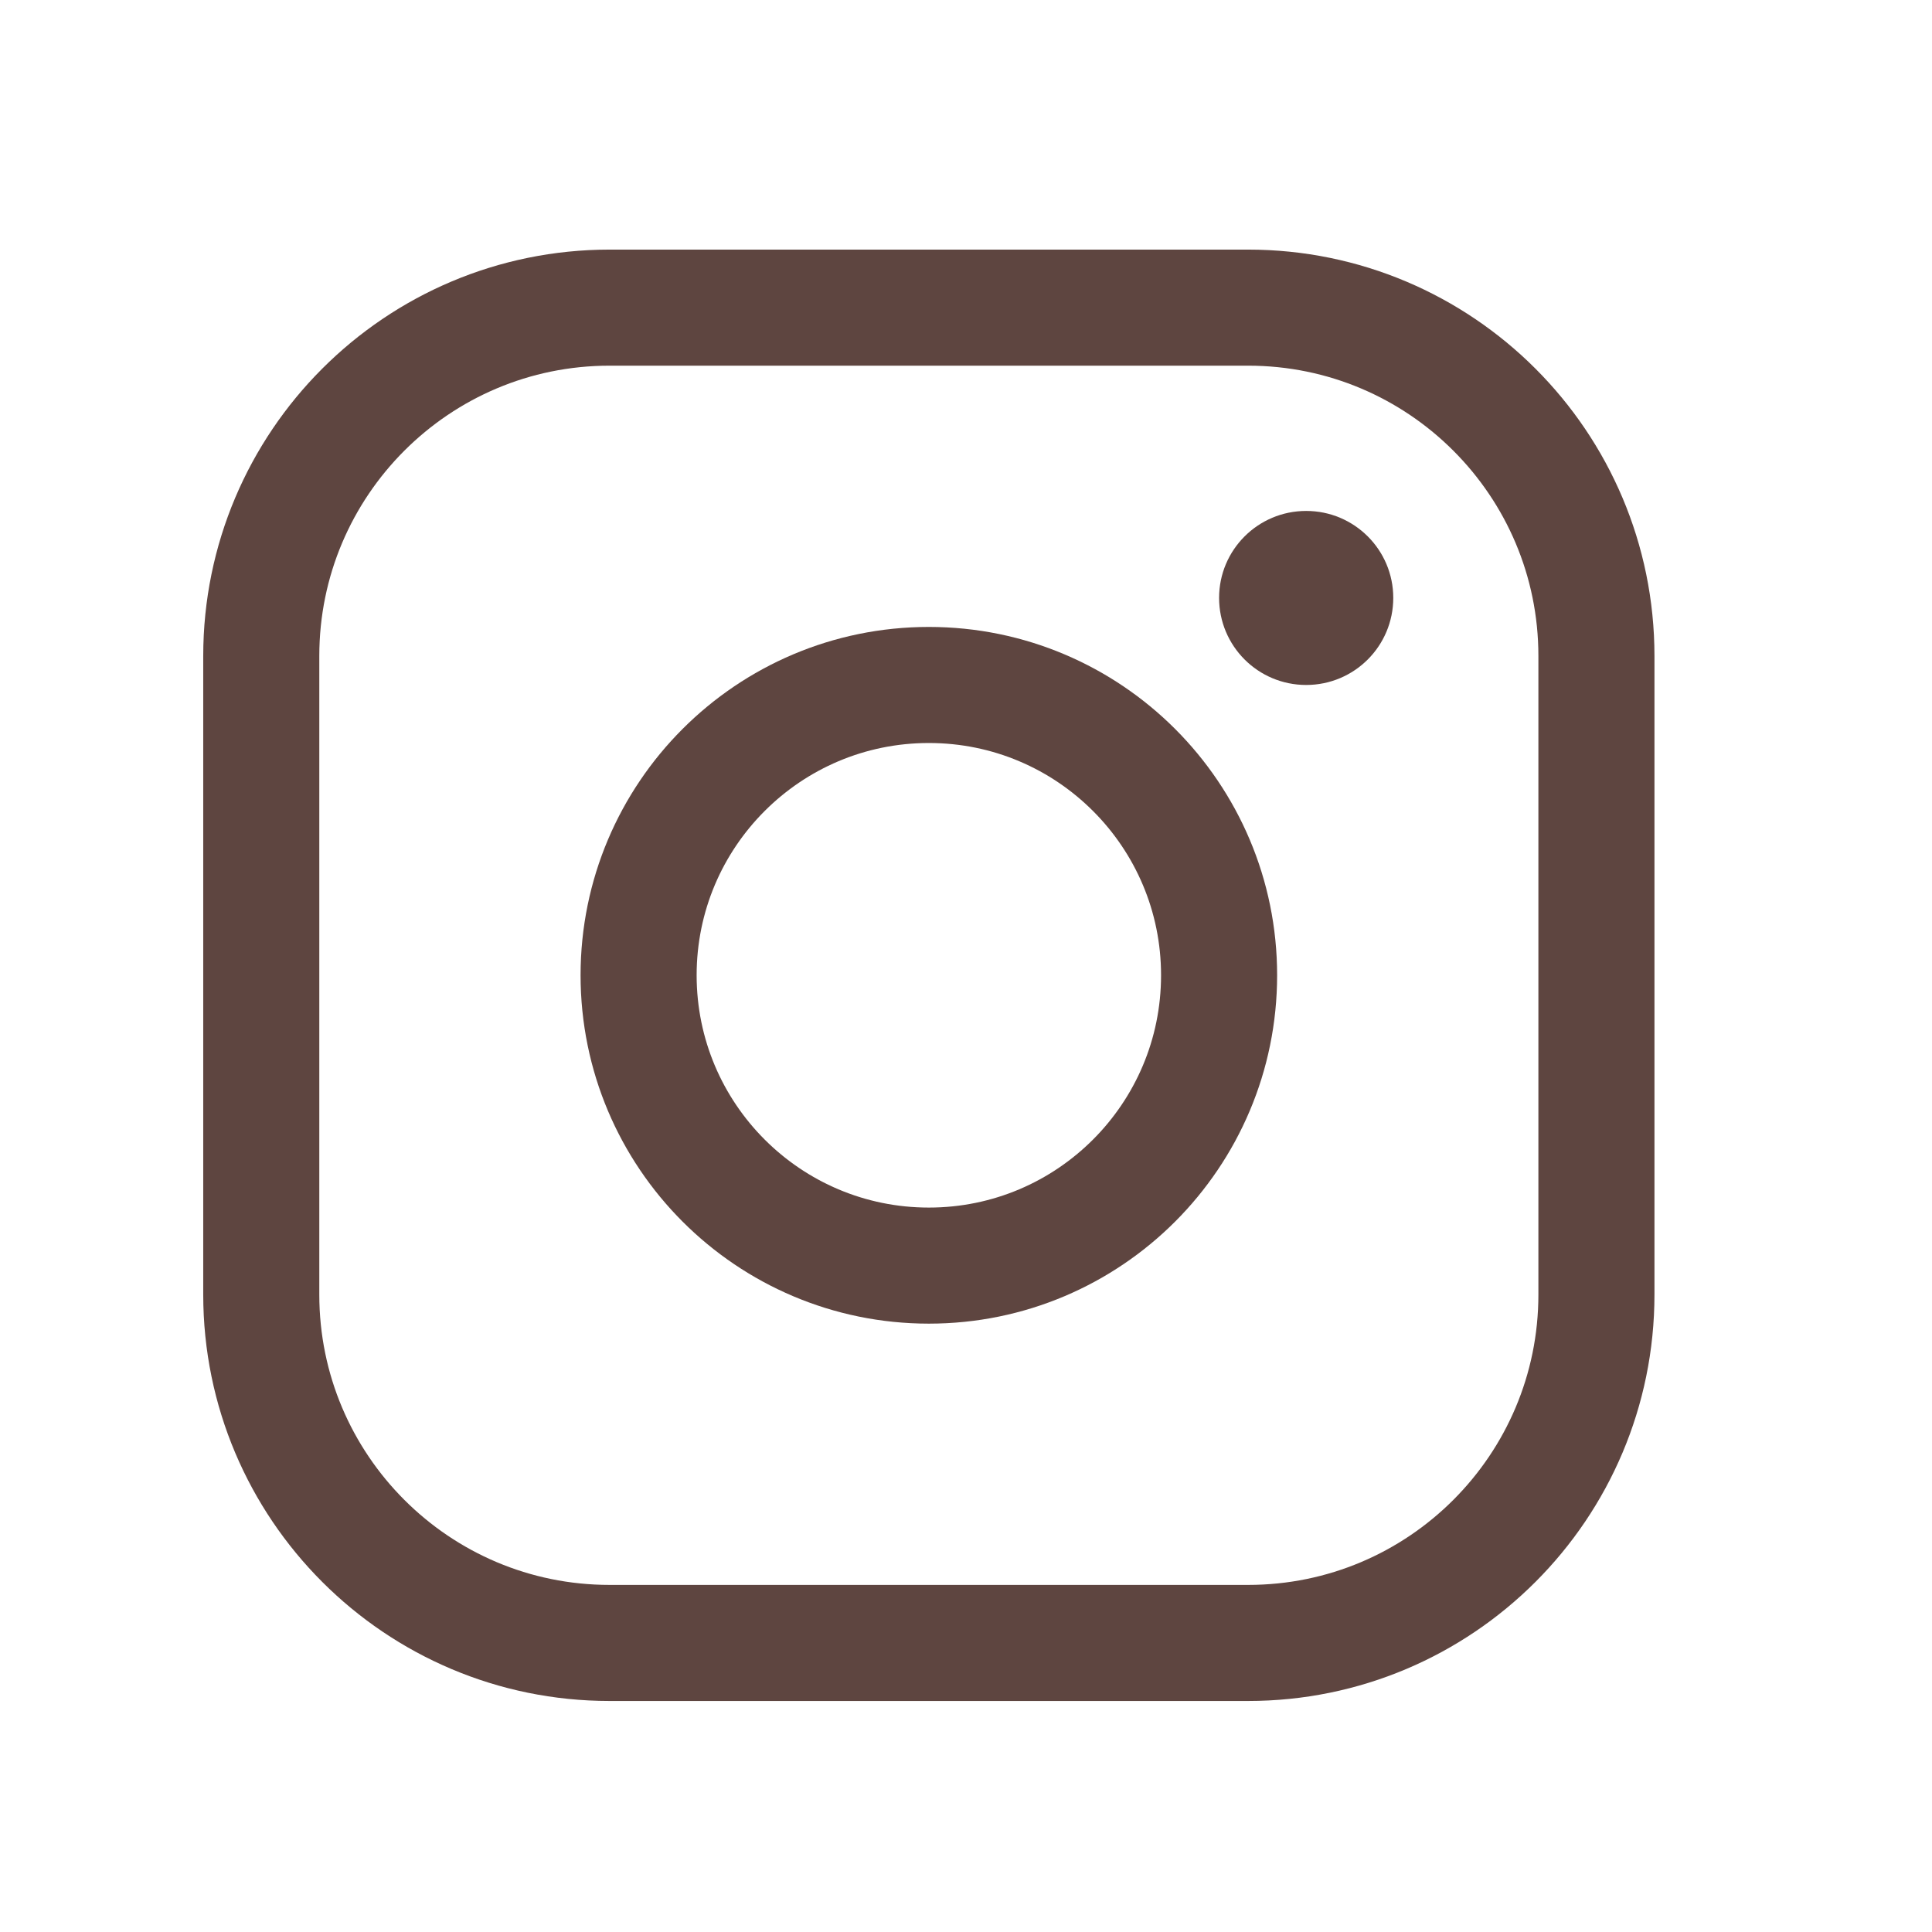 <?xml version="1.0" encoding="UTF-8"?> <svg xmlns="http://www.w3.org/2000/svg" width="13" height="13" viewBox="0 0 13 13" fill="none"> <path d="M6.25 8.516C7.329 8.516 8.203 7.641 8.203 6.562C8.203 5.484 7.329 4.609 6.25 4.609C5.171 4.609 4.297 5.484 4.297 6.562C4.297 7.641 5.171 8.516 6.25 8.516Z" stroke="#5E4540" stroke-width="0.781" stroke-miterlimit="10"></path> <path d="M8.398 2.07H4.102C2.807 2.07 1.758 3.12 1.758 4.414V8.711C1.758 10.005 2.807 11.055 4.102 11.055H8.398C9.693 11.055 10.742 10.005 10.742 8.711V4.414C10.742 3.12 9.693 2.07 8.398 2.07Z" stroke="#5E4540" stroke-width="0.781" stroke-linecap="round" stroke-linejoin="round"></path> <path d="M8.789 4.609C9.113 4.609 9.375 4.347 9.375 4.023C9.375 3.7 9.113 3.438 8.789 3.438C8.465 3.438 8.203 3.7 8.203 4.023C8.203 4.347 8.465 4.609 8.789 4.609Z" fill="#5E4540"></path> </svg> 
